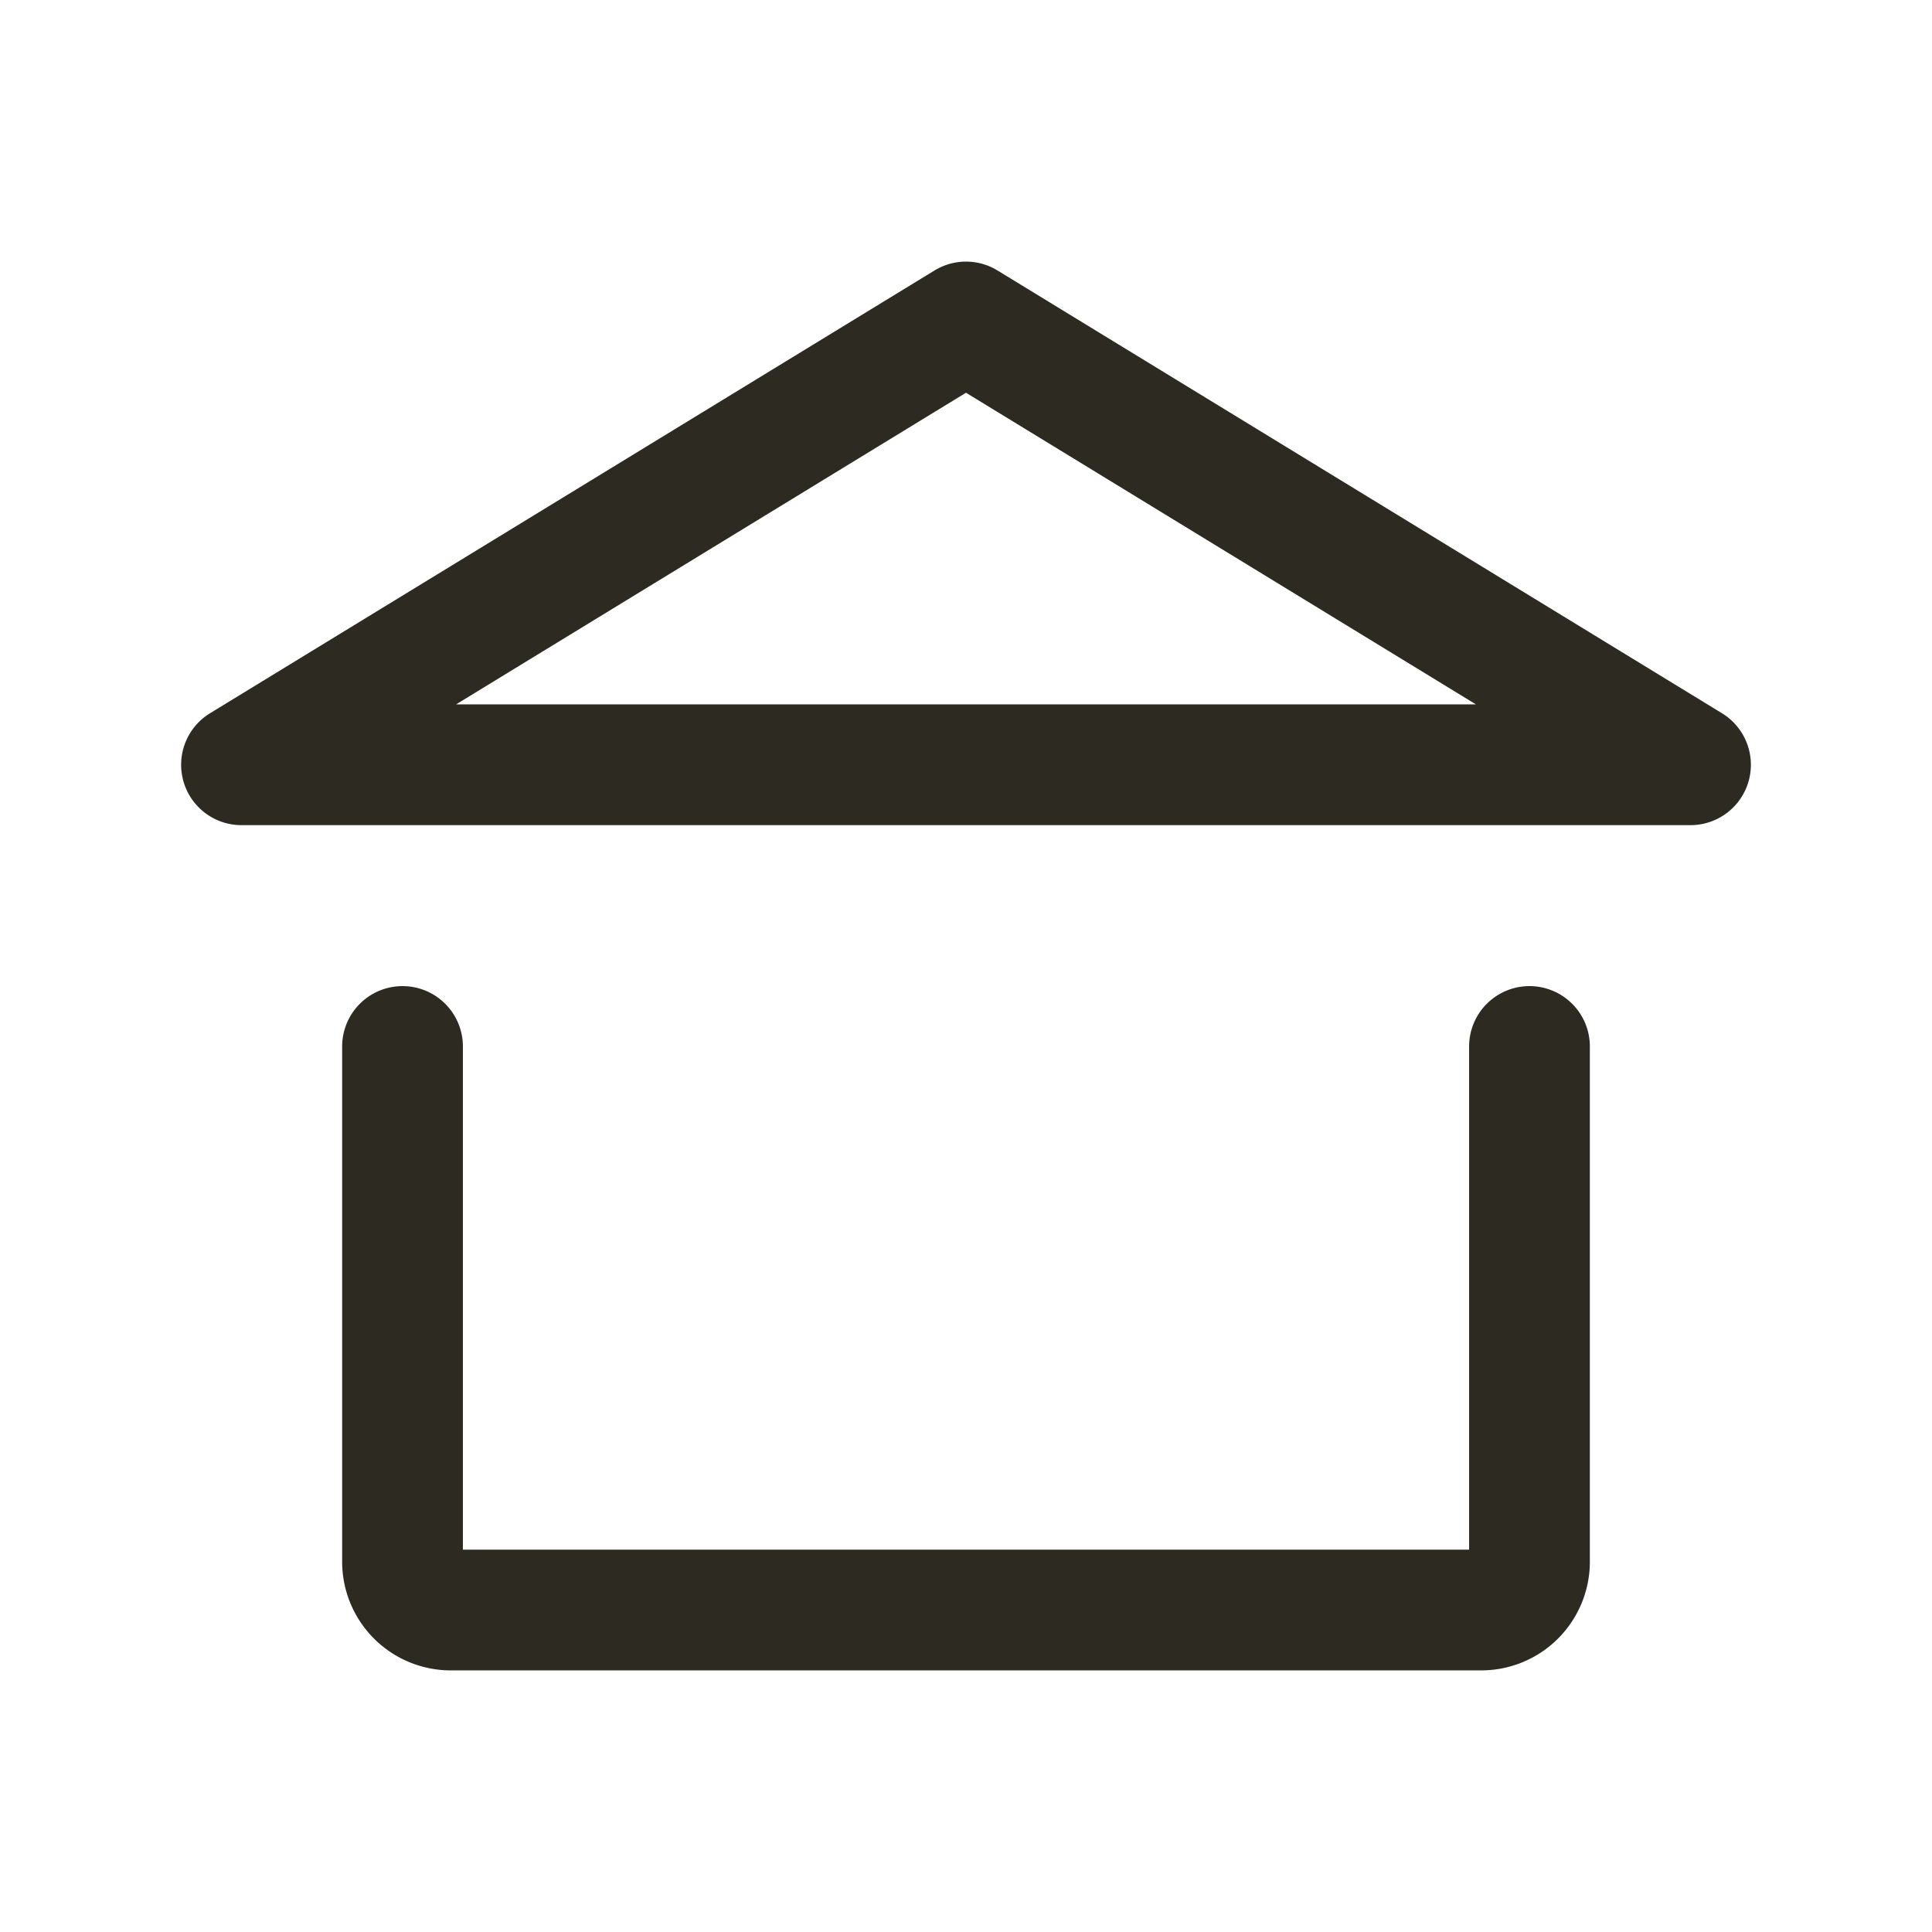 <svg xmlns="http://www.w3.org/2000/svg" width="32" height="32" fill="none"><path stroke="#2D2A22" stroke-linecap="round" stroke-linejoin="round" stroke-width="2" d="M25.333 17.333v8.534a.8.8 0 0 1-.8.8H7.467a.8.8 0 0 1-.8-.8v-8.534M4 12.667l12-7.334 12 7.334H4Z"/></svg>